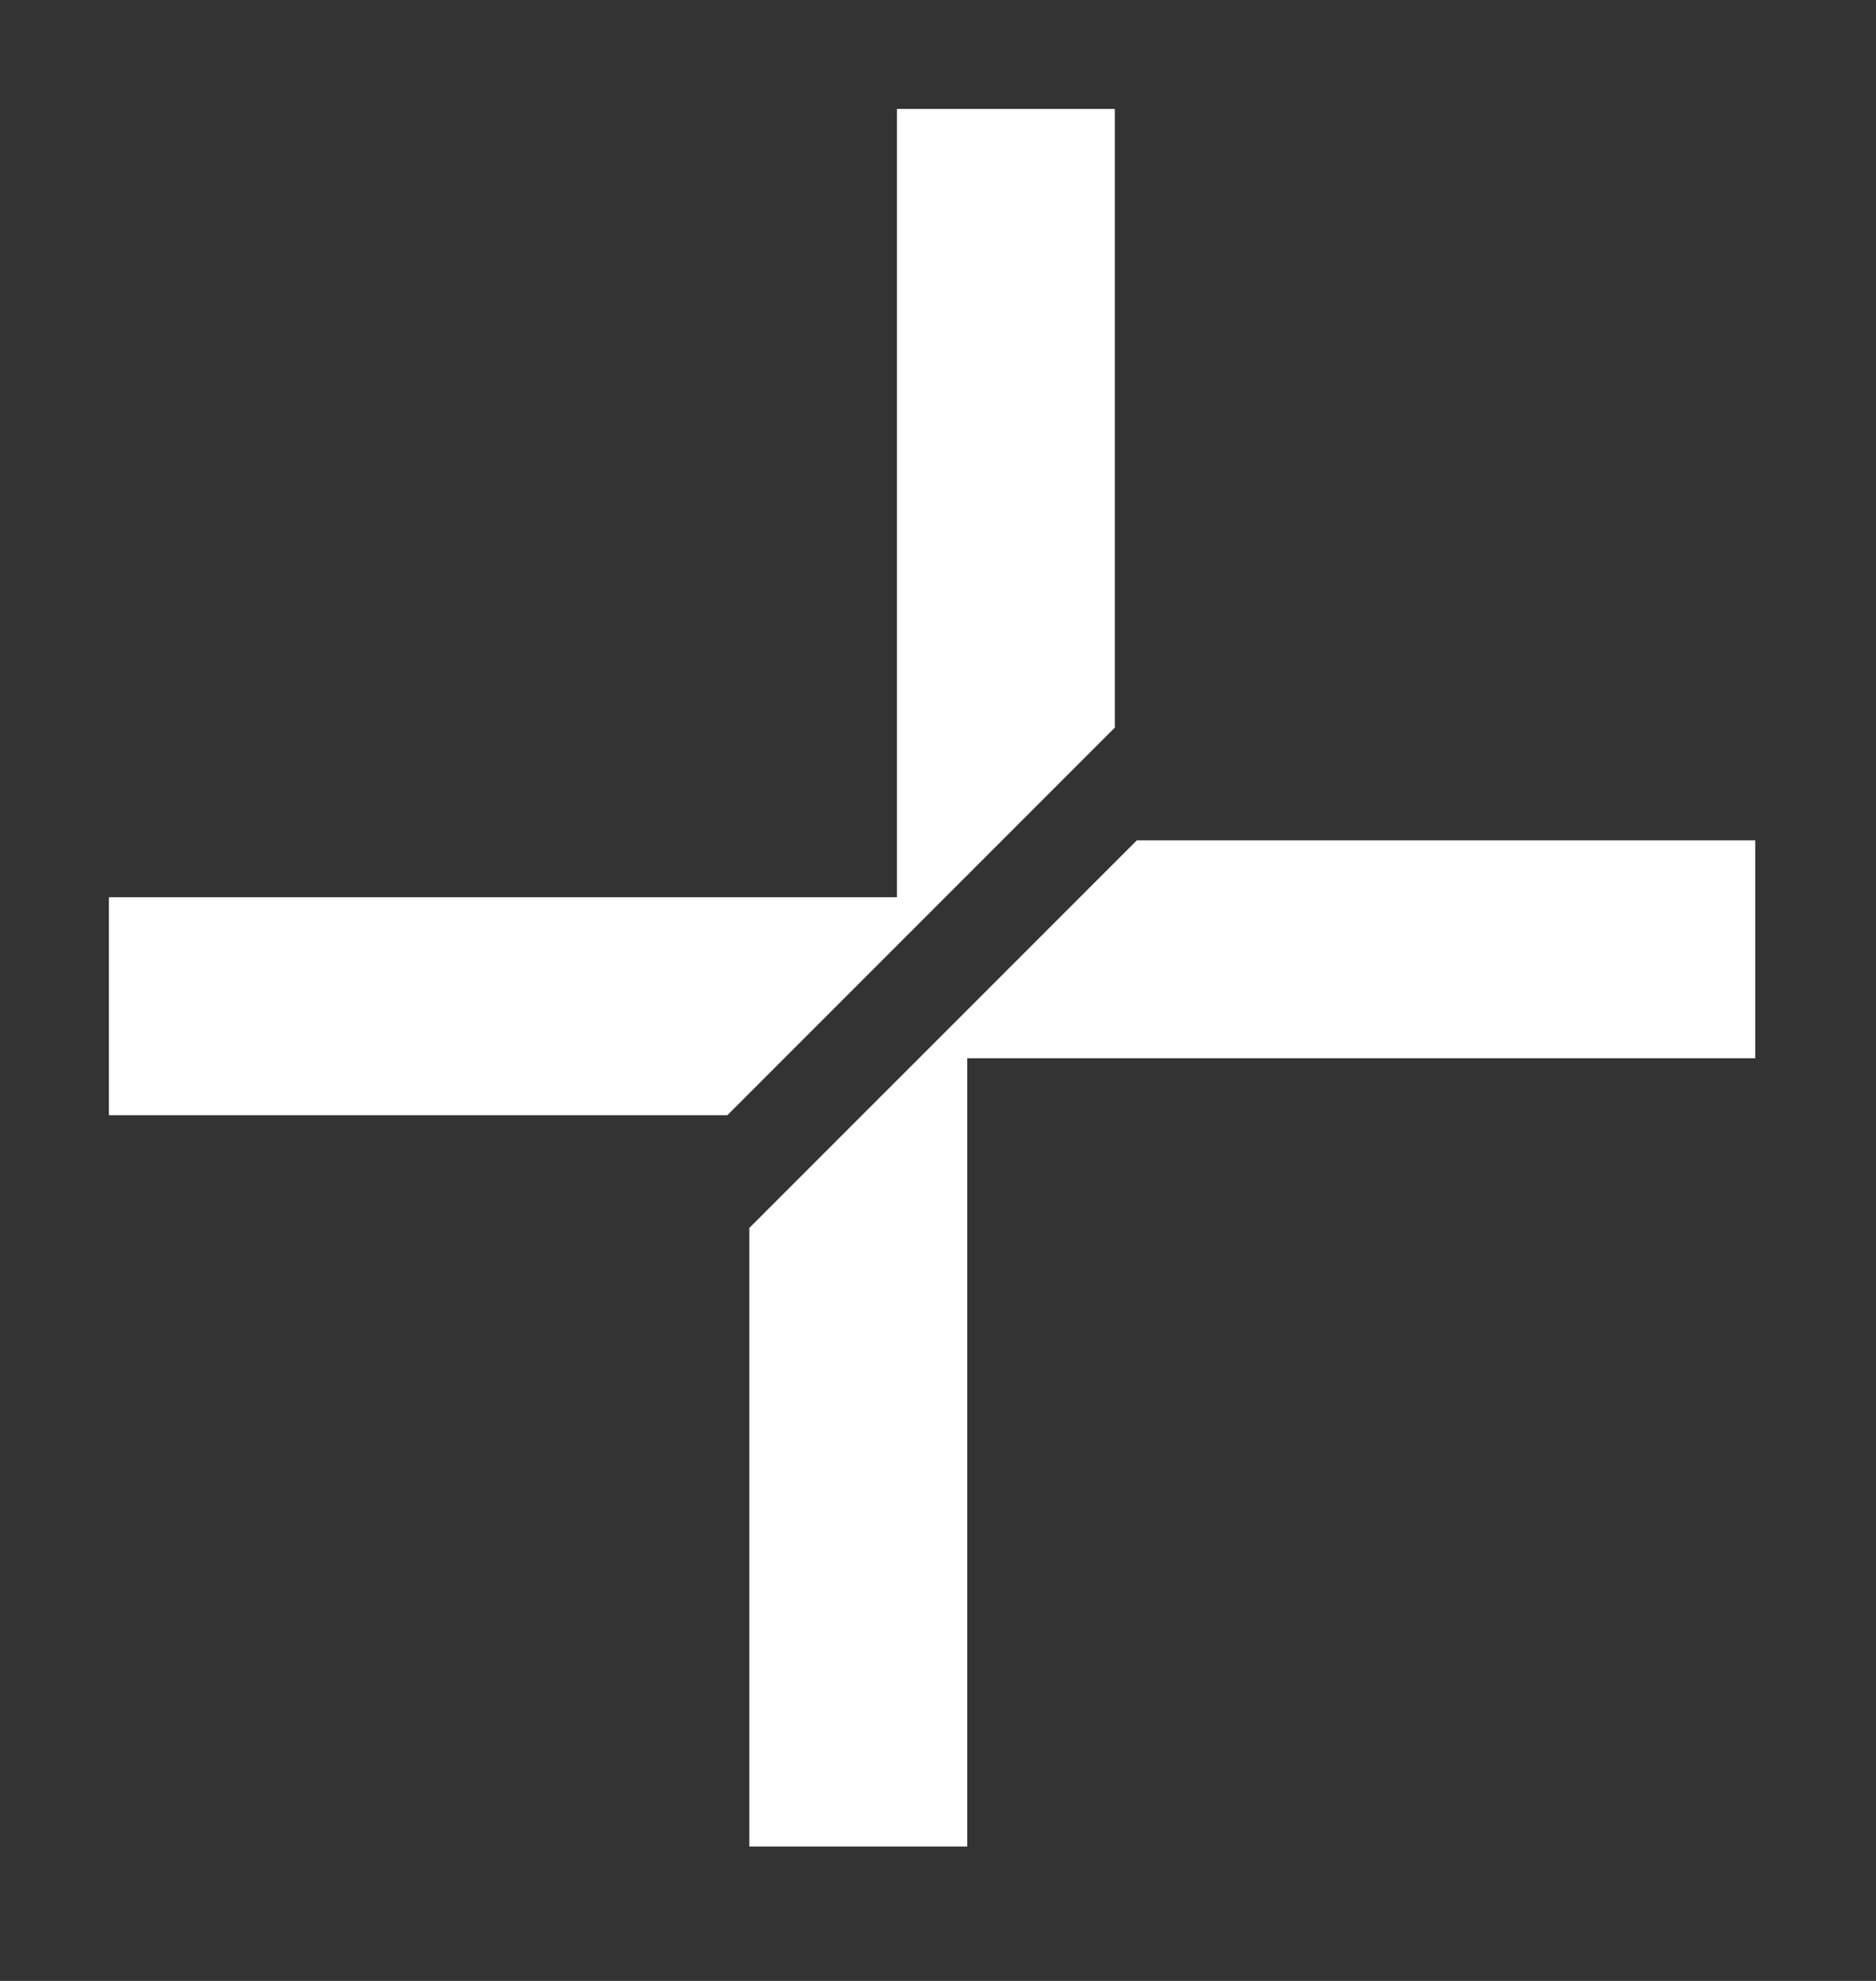 <?xml version="1.0" encoding="UTF-8"?> <svg xmlns="http://www.w3.org/2000/svg" width="36" height="38" viewBox="0 0 36 38" fill="none"><rect x="0" y="0" width="36" height="38" fill="#333333" stroke="none"/> <path fill-rule="evenodd" clip-rule="evenodd" d="M2.09 21.393V17.212L17.212 17.212L17.212 2.09L21.393 2.09L21.393 13.958L13.958 21.393L2.09 21.393Z" fill="white"></path> <path fill-rule="evenodd" clip-rule="evenodd" d="M33.683 16.12L33.683 20.3L18.561 20.3L18.561 35.422L14.38 35.422L14.38 23.555L21.816 16.12L33.683 16.12Z" fill="white"></path> </svg> 